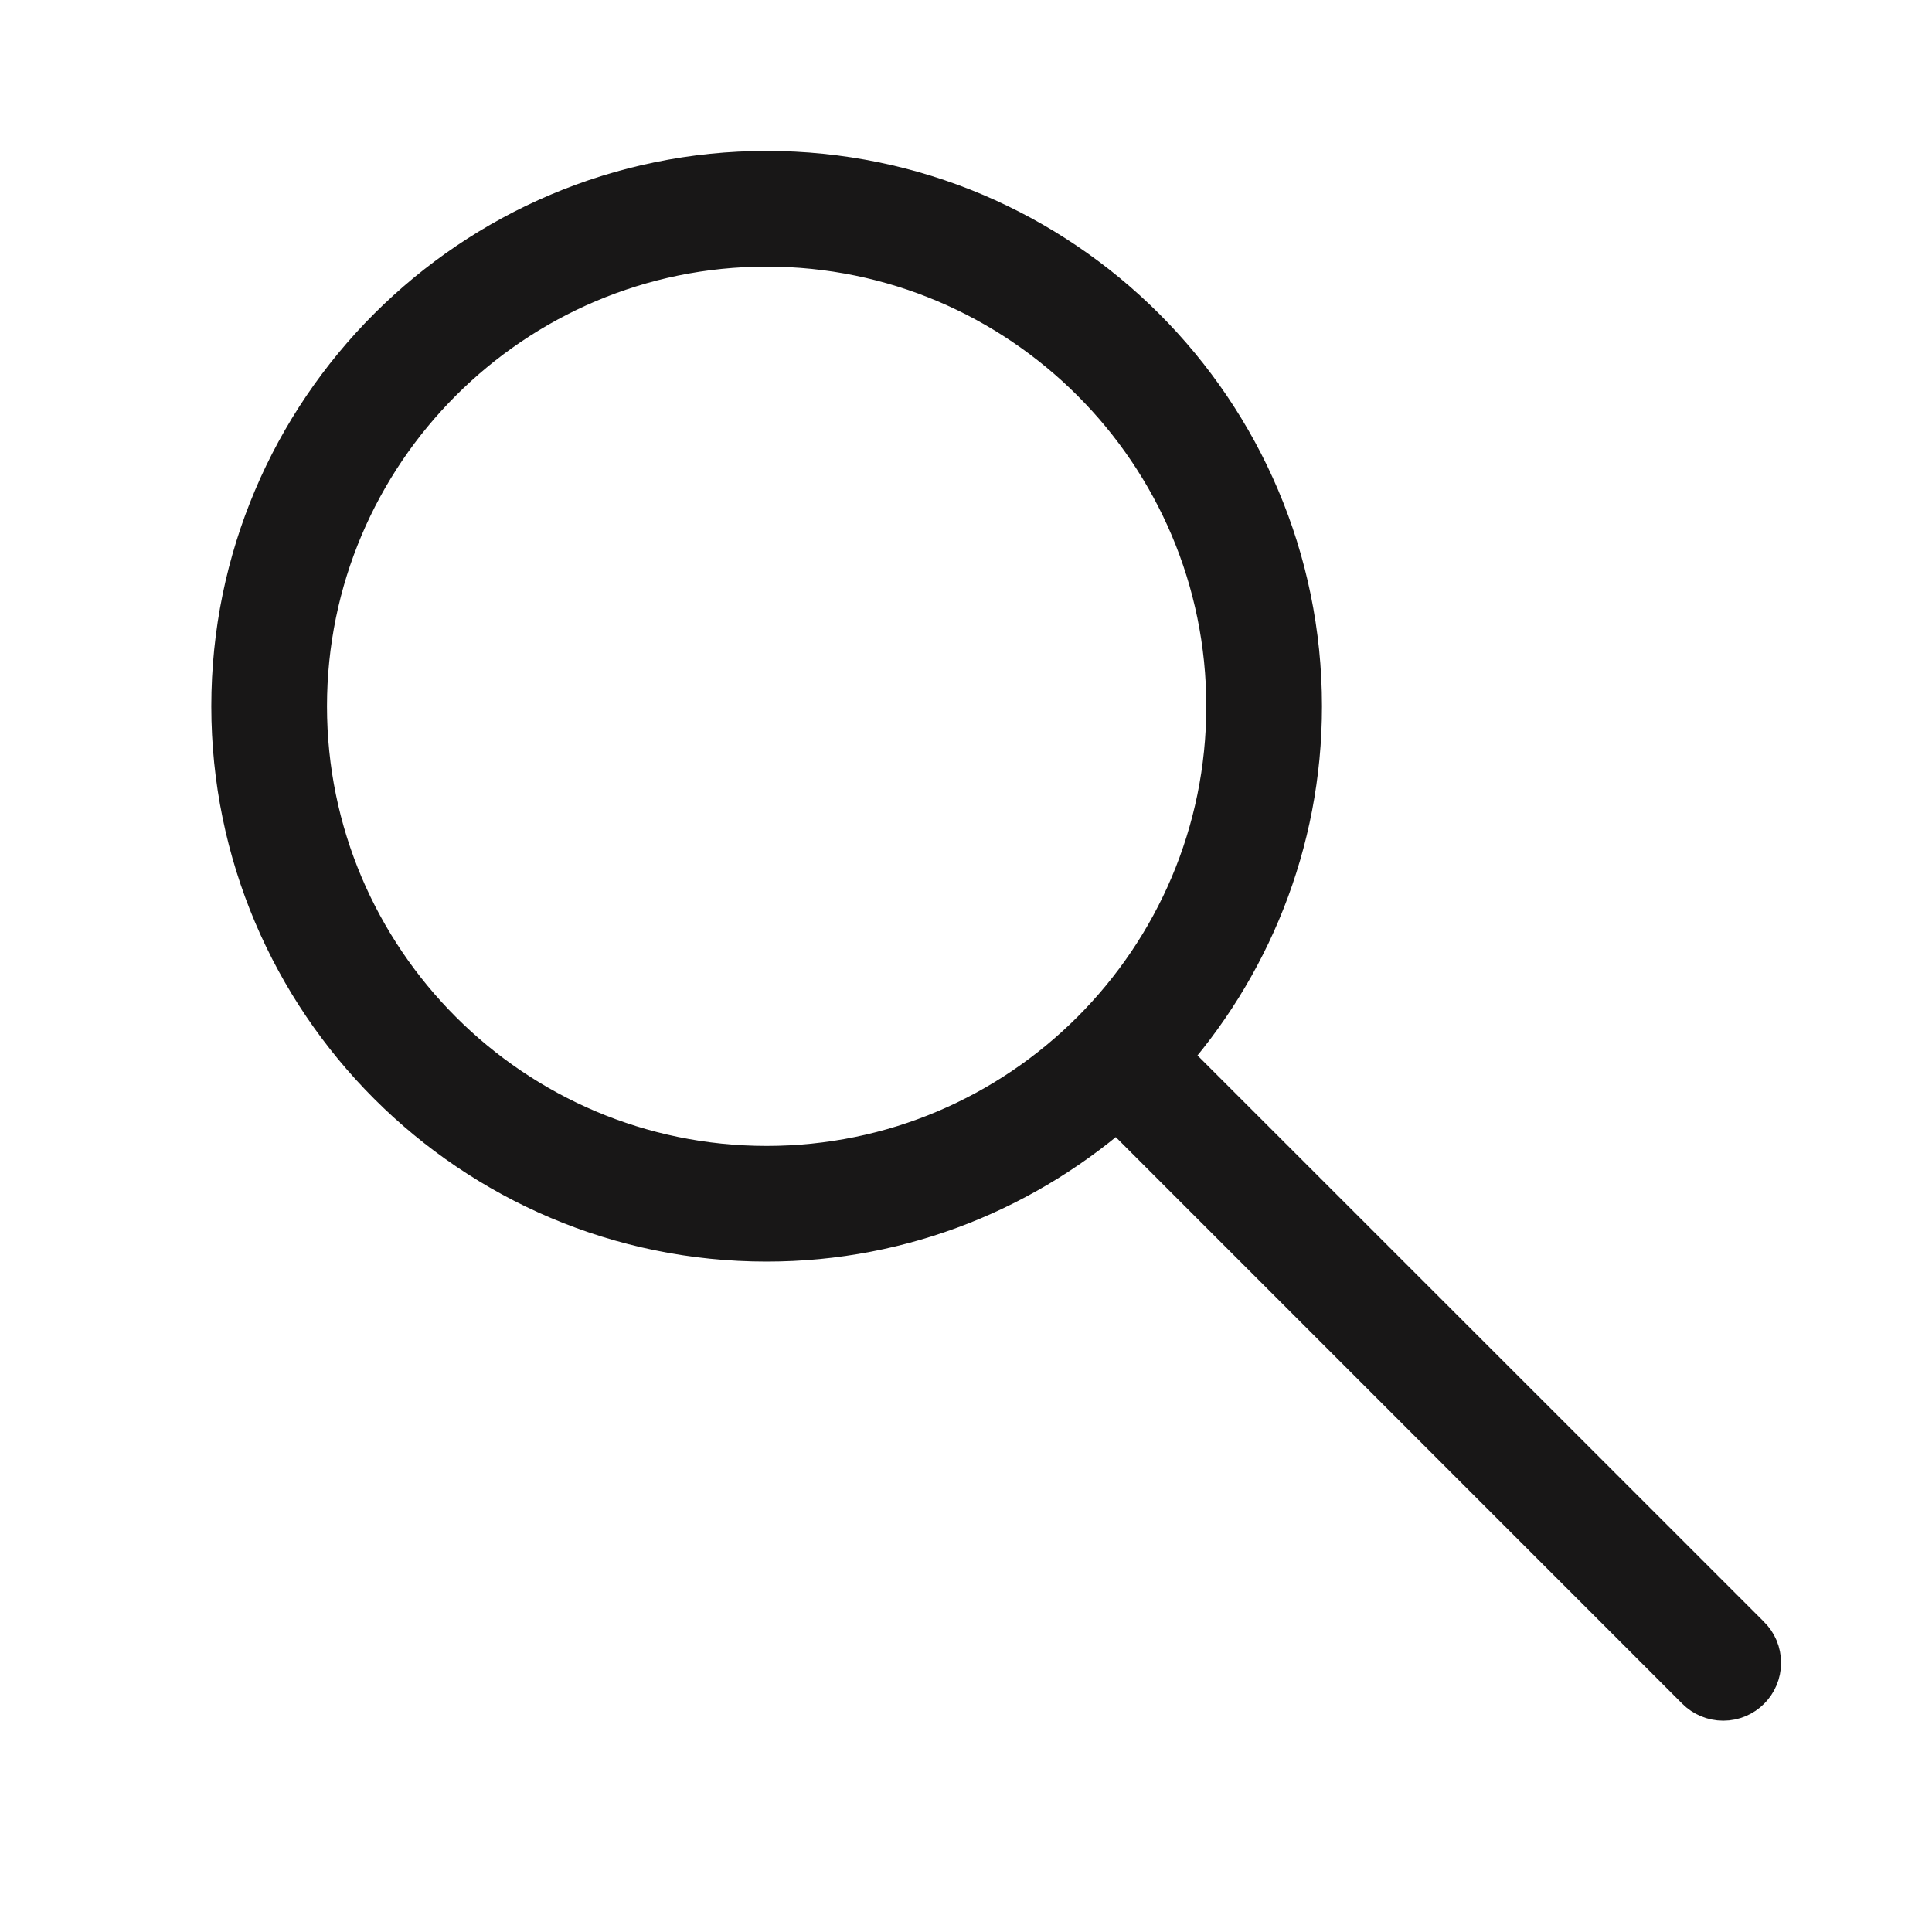<svg width="32" height="32" viewBox="0 0 32 32" xmlns="http://www.w3.org/2000/svg">
  <title>
    Search Icon
  </title>
  <path role="img" aria-label="search icon" fill="#181717" stroke-width="1px" stroke="#181717" d="M4.916 11.698c0-4.29 3.49-7.782 7.782-7.782 4.29 0 7.782 3.49 7.782 7.782 0 4.29-3.49 7.782-7.782 7.782-4.29 0-7.782-3.49-7.782-7.782m23.95 15.52l-9.712-9.71c1.39-1.543 2.242-3.576 2.242-5.81C21.396 6.902 17.494 3 12.698 3S4 6.902 4 11.698s3.902 8.698 8.698 8.698c2.234 0 4.267-.853 5.81-2.242l9.71 9.712c.083.083.198.134.324.134.253 0 .458-.205.458-.458 0-.127-.05-.242-.135-.324" fill-rule="evenodd"/>
</svg>
